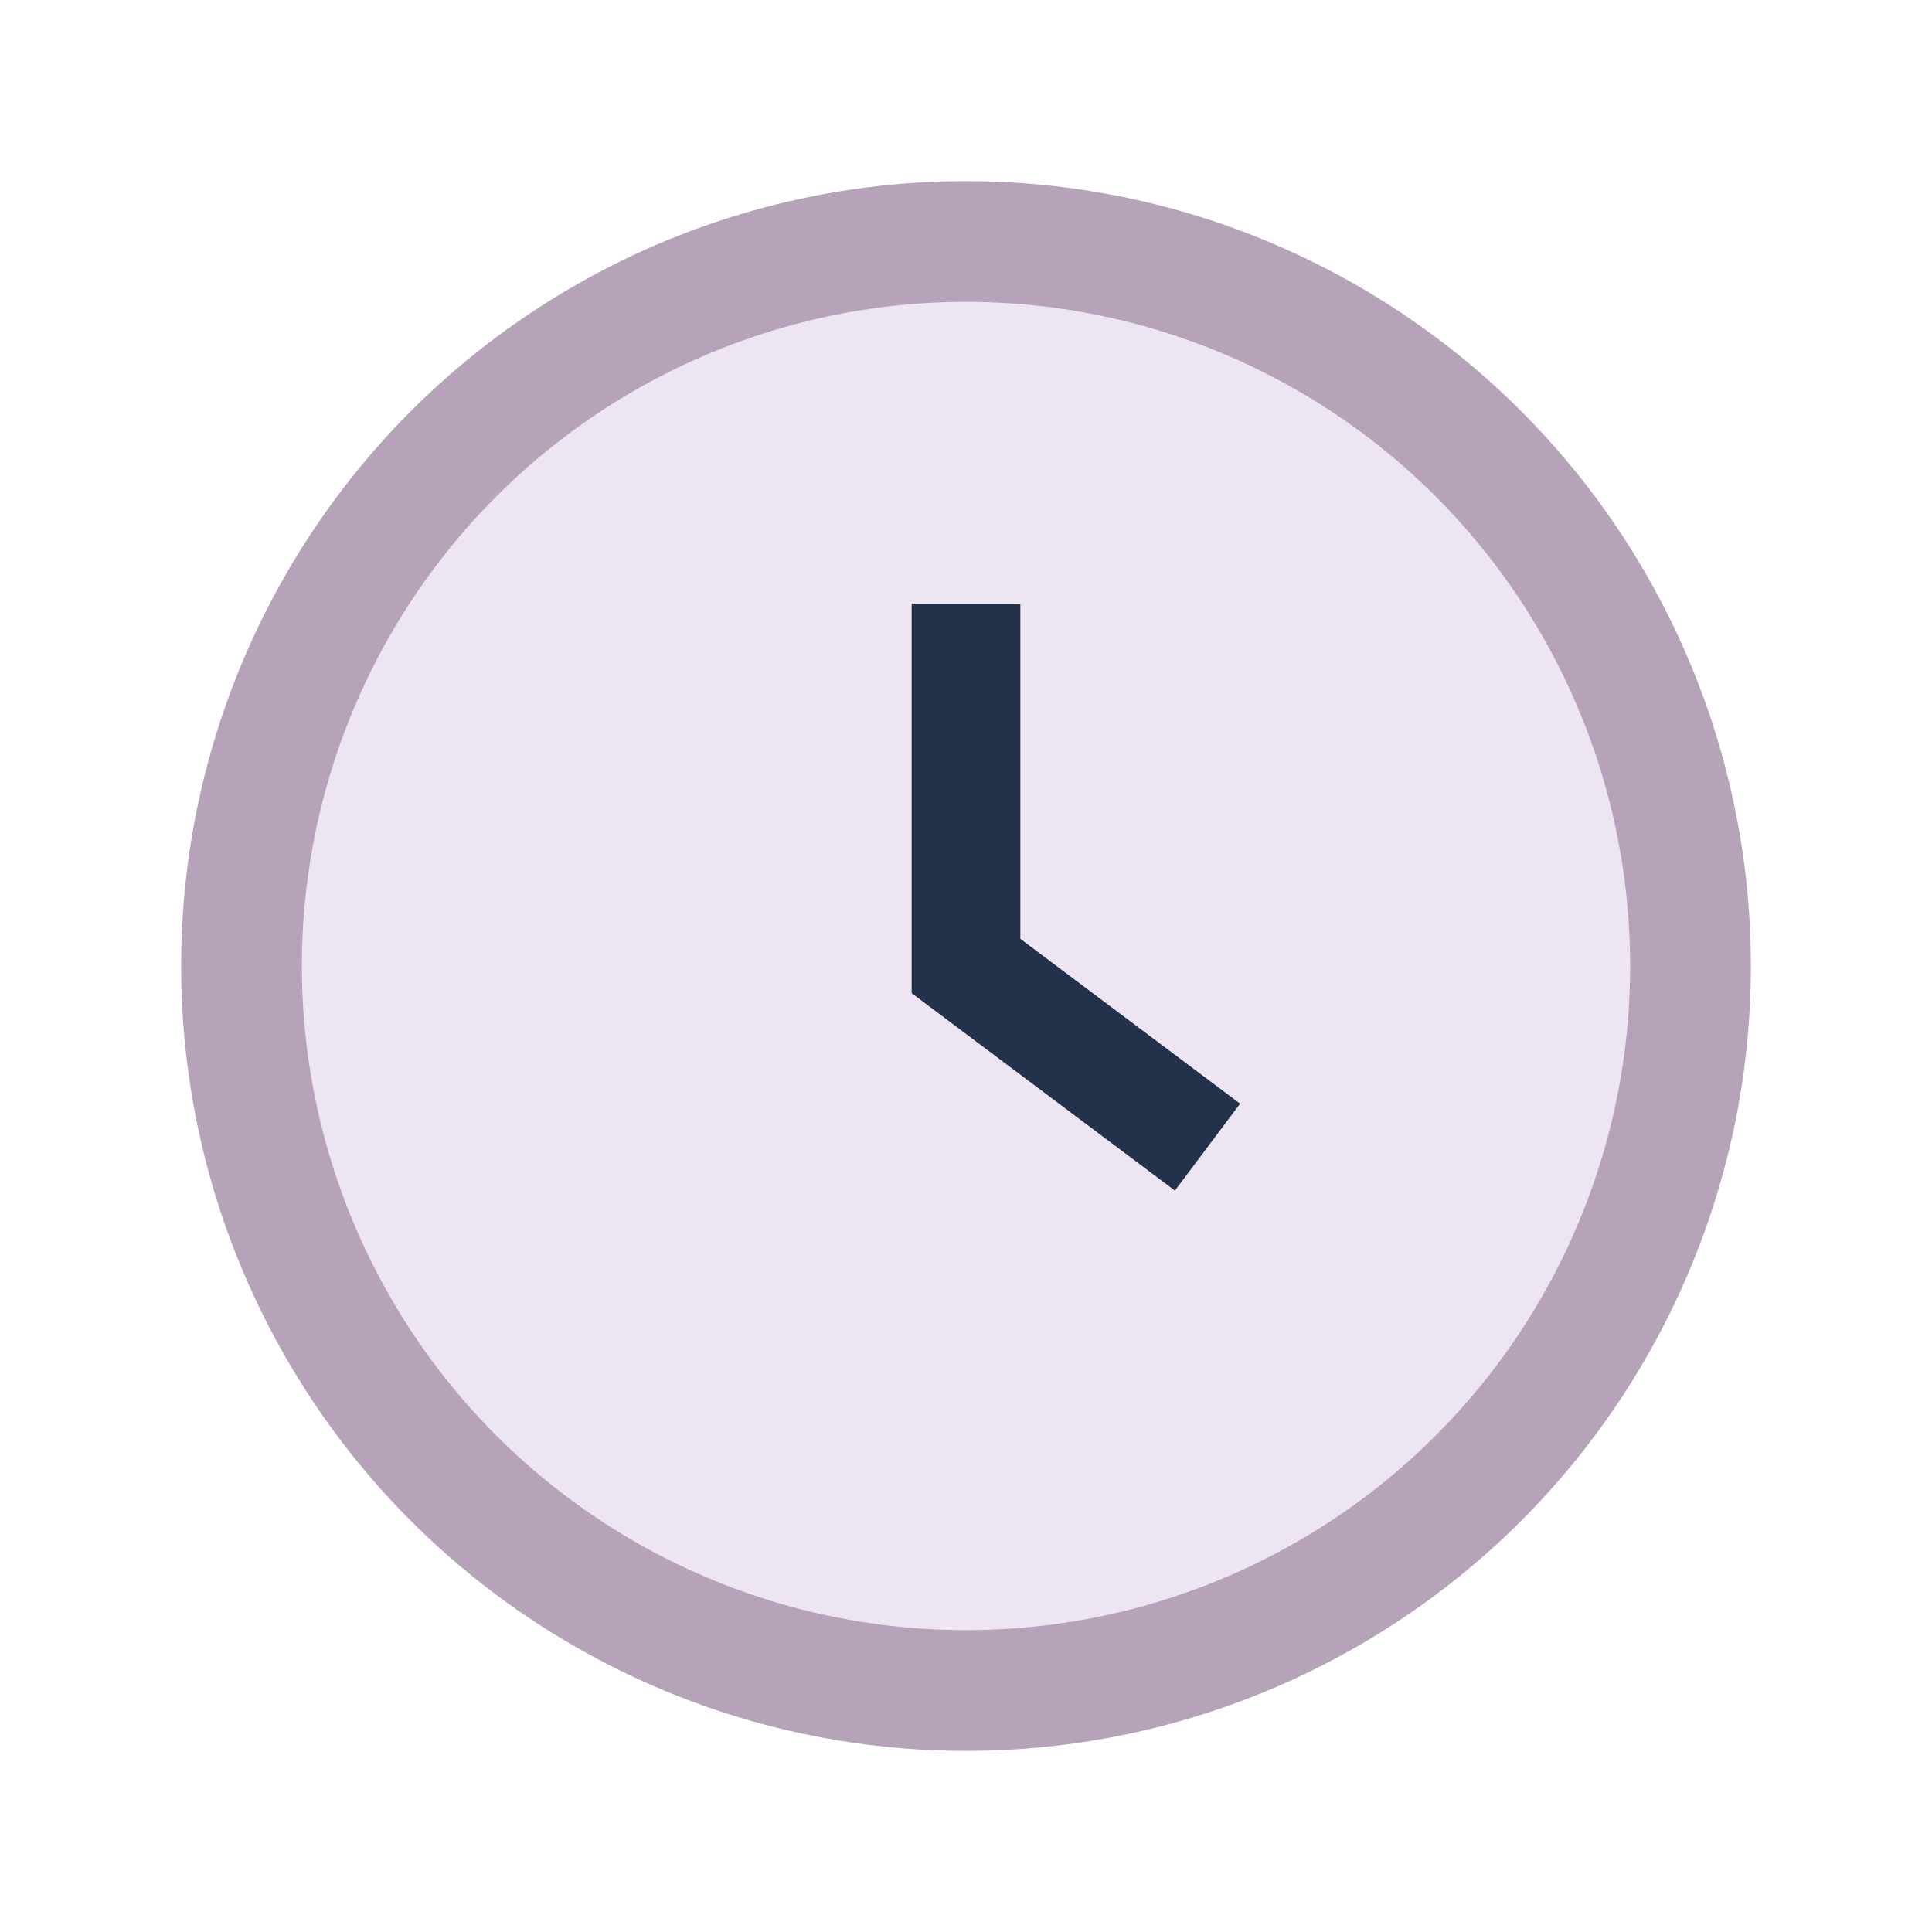 <?xml version="1.0" encoding="UTF-8"?>
<svg xmlns="http://www.w3.org/2000/svg" viewBox="0 0 32 32" width="32" height="32"><circle cx="16" cy="16" r="12" fill="#EDE6F2" stroke="#B6A3B9" stroke-width="2"/><path d="M16 10v6l4 3" fill="none" stroke="#23314B" stroke-width="1.8"/></svg>